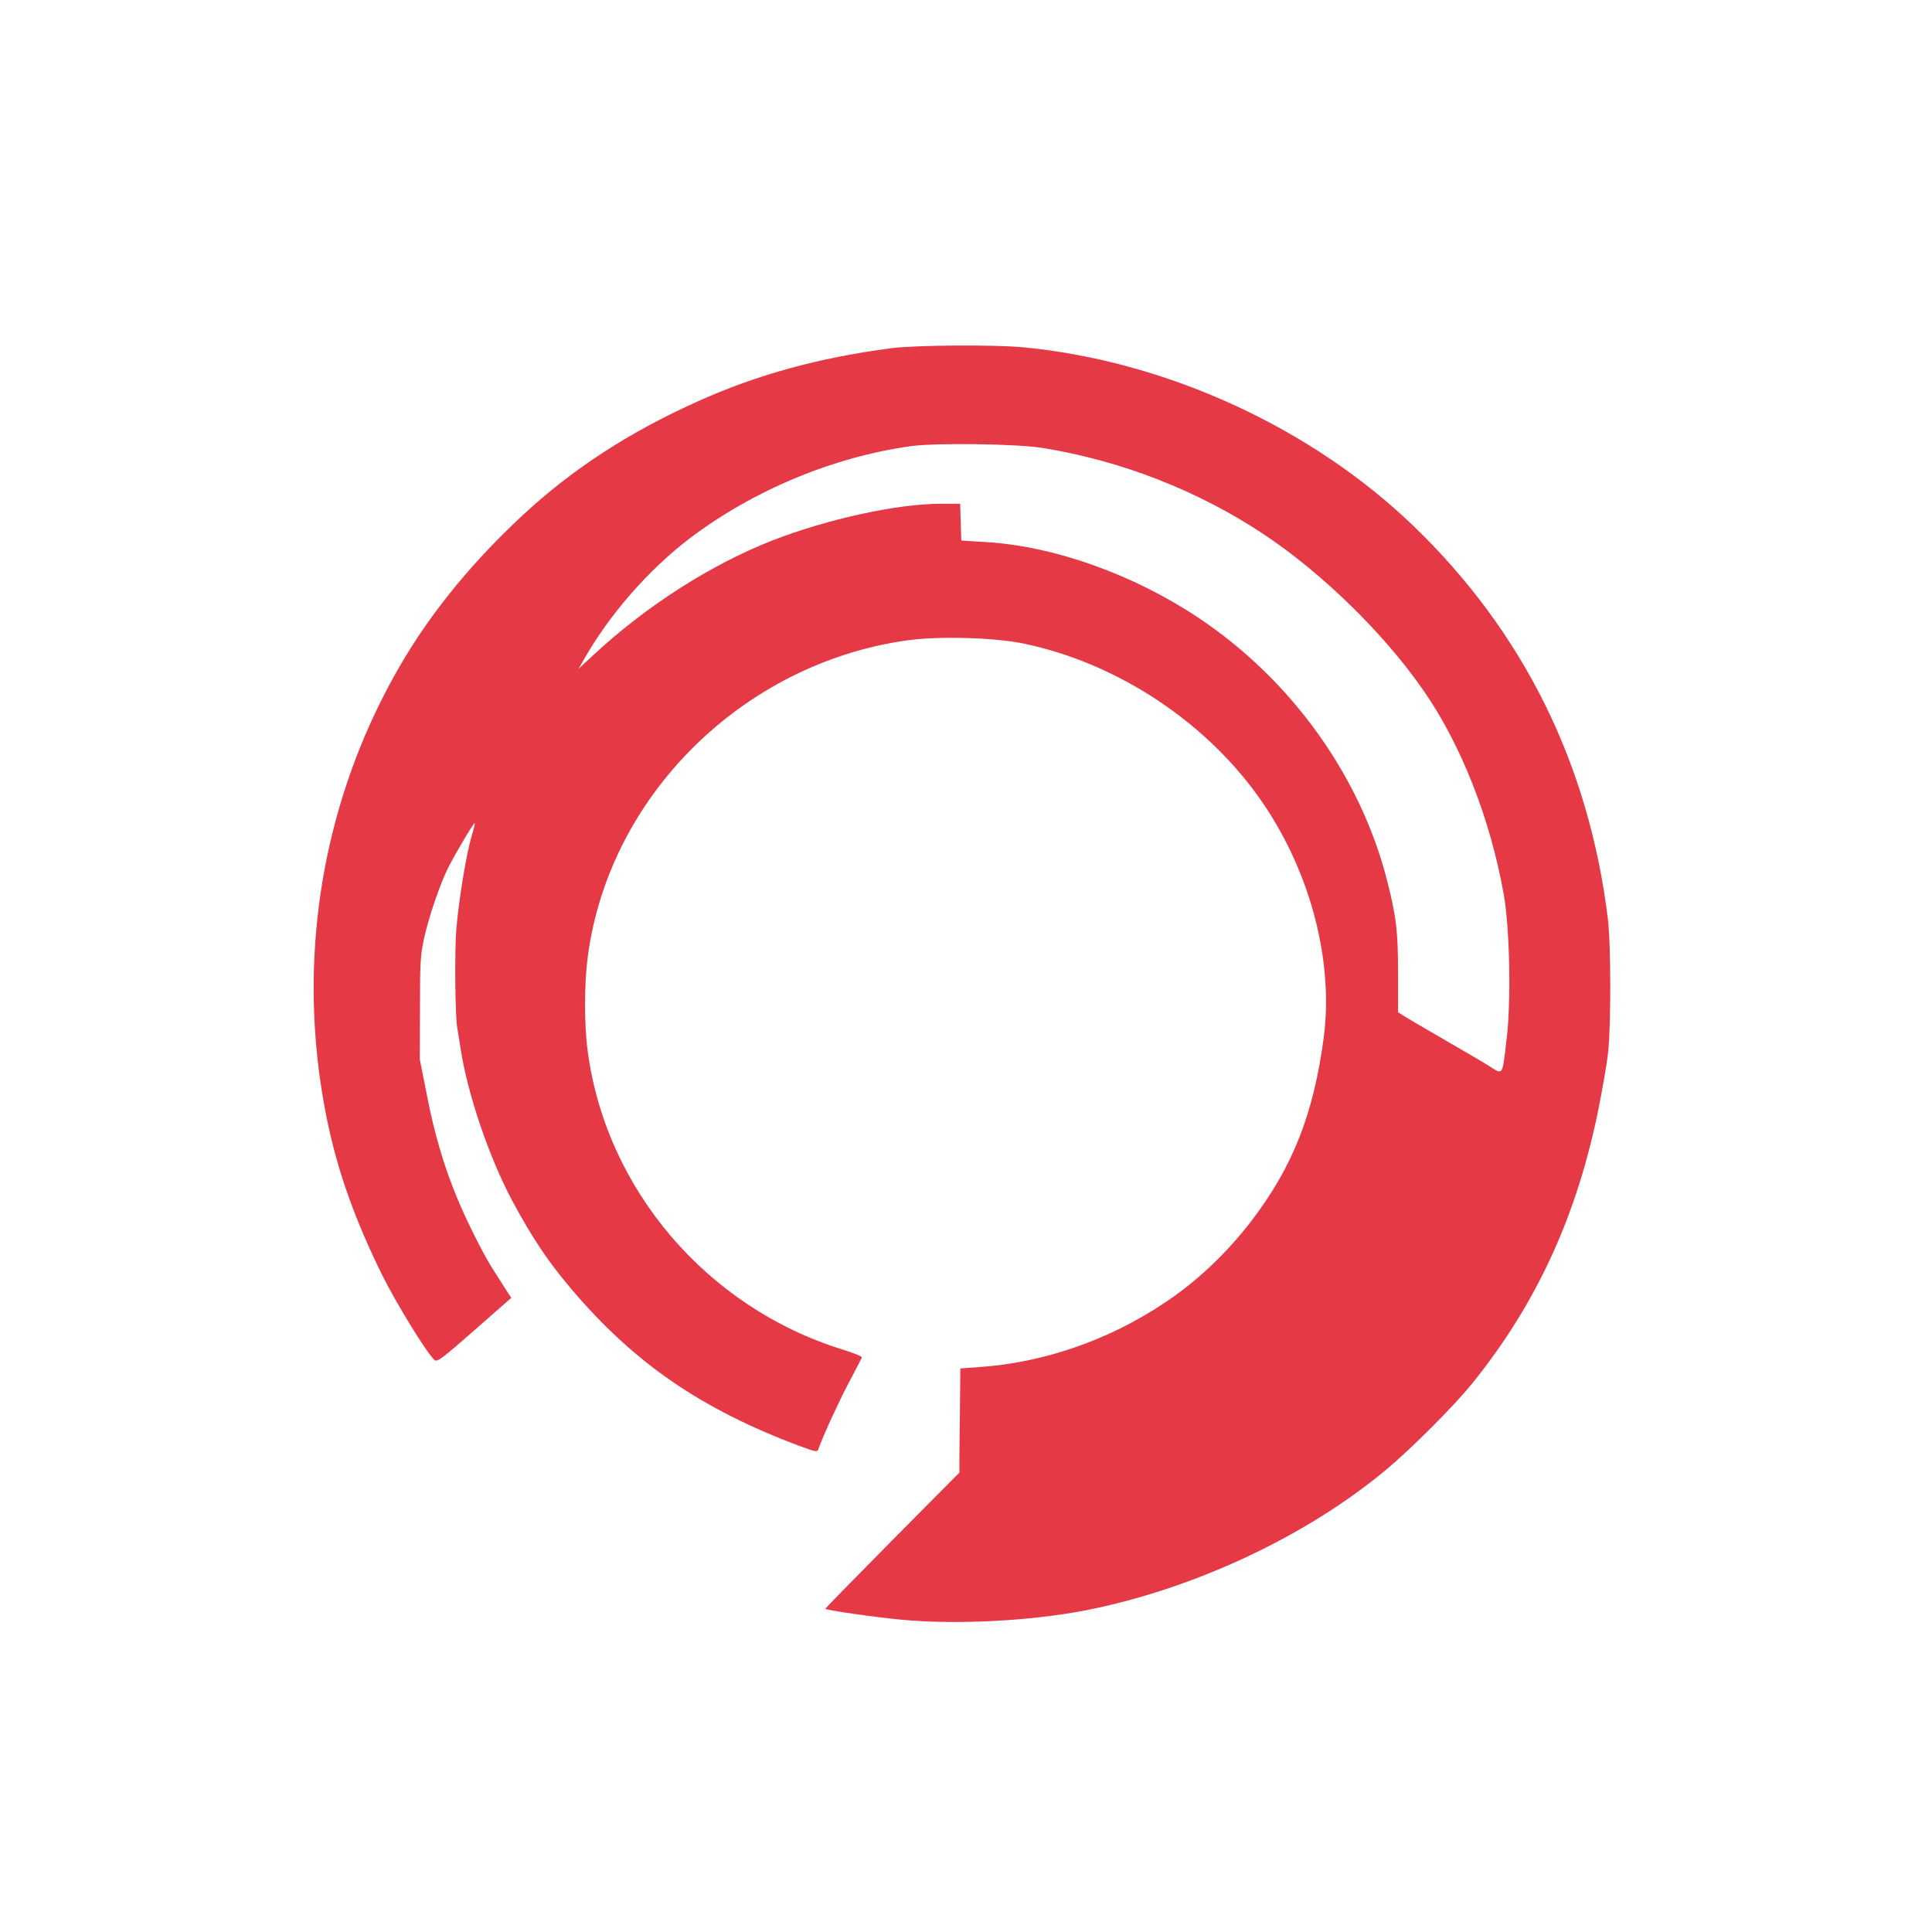<?xml version="1.0" standalone="no"?>
<!DOCTYPE svg PUBLIC "-//W3C//DTD SVG 20010904//EN"
 "http://www.w3.org/TR/2001/REC-SVG-20010904/DTD/svg10.dtd">
<svg version="1.0" xmlns="http://www.w3.org/2000/svg"
 width="1024pt" height="1024pt" viewBox="0 0 1024 1024"
 preserveAspectRatio="xMidYMid meet">

<g transform="translate(0,1024) scale(0.1,-0.1)"
fill="#E63946" stroke="none">
<path d="M4720 8394 c-382 -51 -700 -138 -1012 -277 -368 -164 -672 -361 -939
-609 -292 -272 -519 -557 -687 -864 -346 -629 -482 -1351 -393 -2069 50 -392
146 -705 335 -1090 77 -155 241 -422 280 -454 13 -11 41 9 211 159 l195 171
-34 52 c-18 29 -49 77 -68 107 -46 72 -137 253 -187 375 -67 161 -119 337
-158 539 l-38 191 1 270 c0 241 2 281 22 373 25 113 84 286 127 372 37 74 137
242 141 237 2 -1 -5 -32 -16 -68 -27 -87 -68 -336 -81 -489 -10 -115 -7 -471
5 -530 2 -14 10 -59 16 -100 36 -243 153 -588 278 -820 105 -194 183 -311 306
-457 334 -396 693 -643 1219 -839 79 -29 89 -31 94 -16 29 80 107 249 161 352
37 69 68 130 70 135 1 6 -46 25 -105 43 -717 223 -1251 849 -1348 1580 -19
140 -19 352 0 499 111 853 821 1557 1694 1679 163 23 453 15 606 -15 510 -103
998 -428 1287 -860 249 -372 366 -832 314 -1231 -54 -407 -166 -689 -387 -976
-133 -172 -287 -317 -459 -431 -297 -198 -641 -316 -982 -339 l-98 -7 -2 -201
c-1 -111 -3 -235 -3 -276 l0 -75 -357 -360 c-196 -198 -355 -361 -354 -362 8
-8 266 -45 406 -58 289 -27 678 -7 970 49 574 112 1175 393 1600 749 133 111
358 337 451 452 344 425 559 895 673 1466 19 96 41 221 48 279 17 137 17 582
0 720 -100 819 -447 1520 -1030 2082 -542 522 -1310 874 -2066 947 -154 15
-578 12 -706 -5z m805 -528 c419 -68 824 -226 1172 -457 309 -205 637 -525
846 -826 200 -287 356 -682 427 -1083 32 -177 40 -568 15 -771 -23 -196 -17
-187 -94 -138 -35 22 -143 85 -240 141 -97 56 -191 111 -208 122 l-33 21 0
197 c0 228 -8 301 -56 493 -140 558 -509 1073 -1004 1402 -346 230 -765 379
-1126 400 l-129 8 -3 98 -3 97 -102 0 c-232 0 -601 -81 -892 -194 -327 -128
-672 -349 -949 -607 l-80 -74 29 50 c135 238 343 476 560 641 333 253 757 431
1170 489 135 19 559 13 700 -9z"/>
</g>
</svg>

